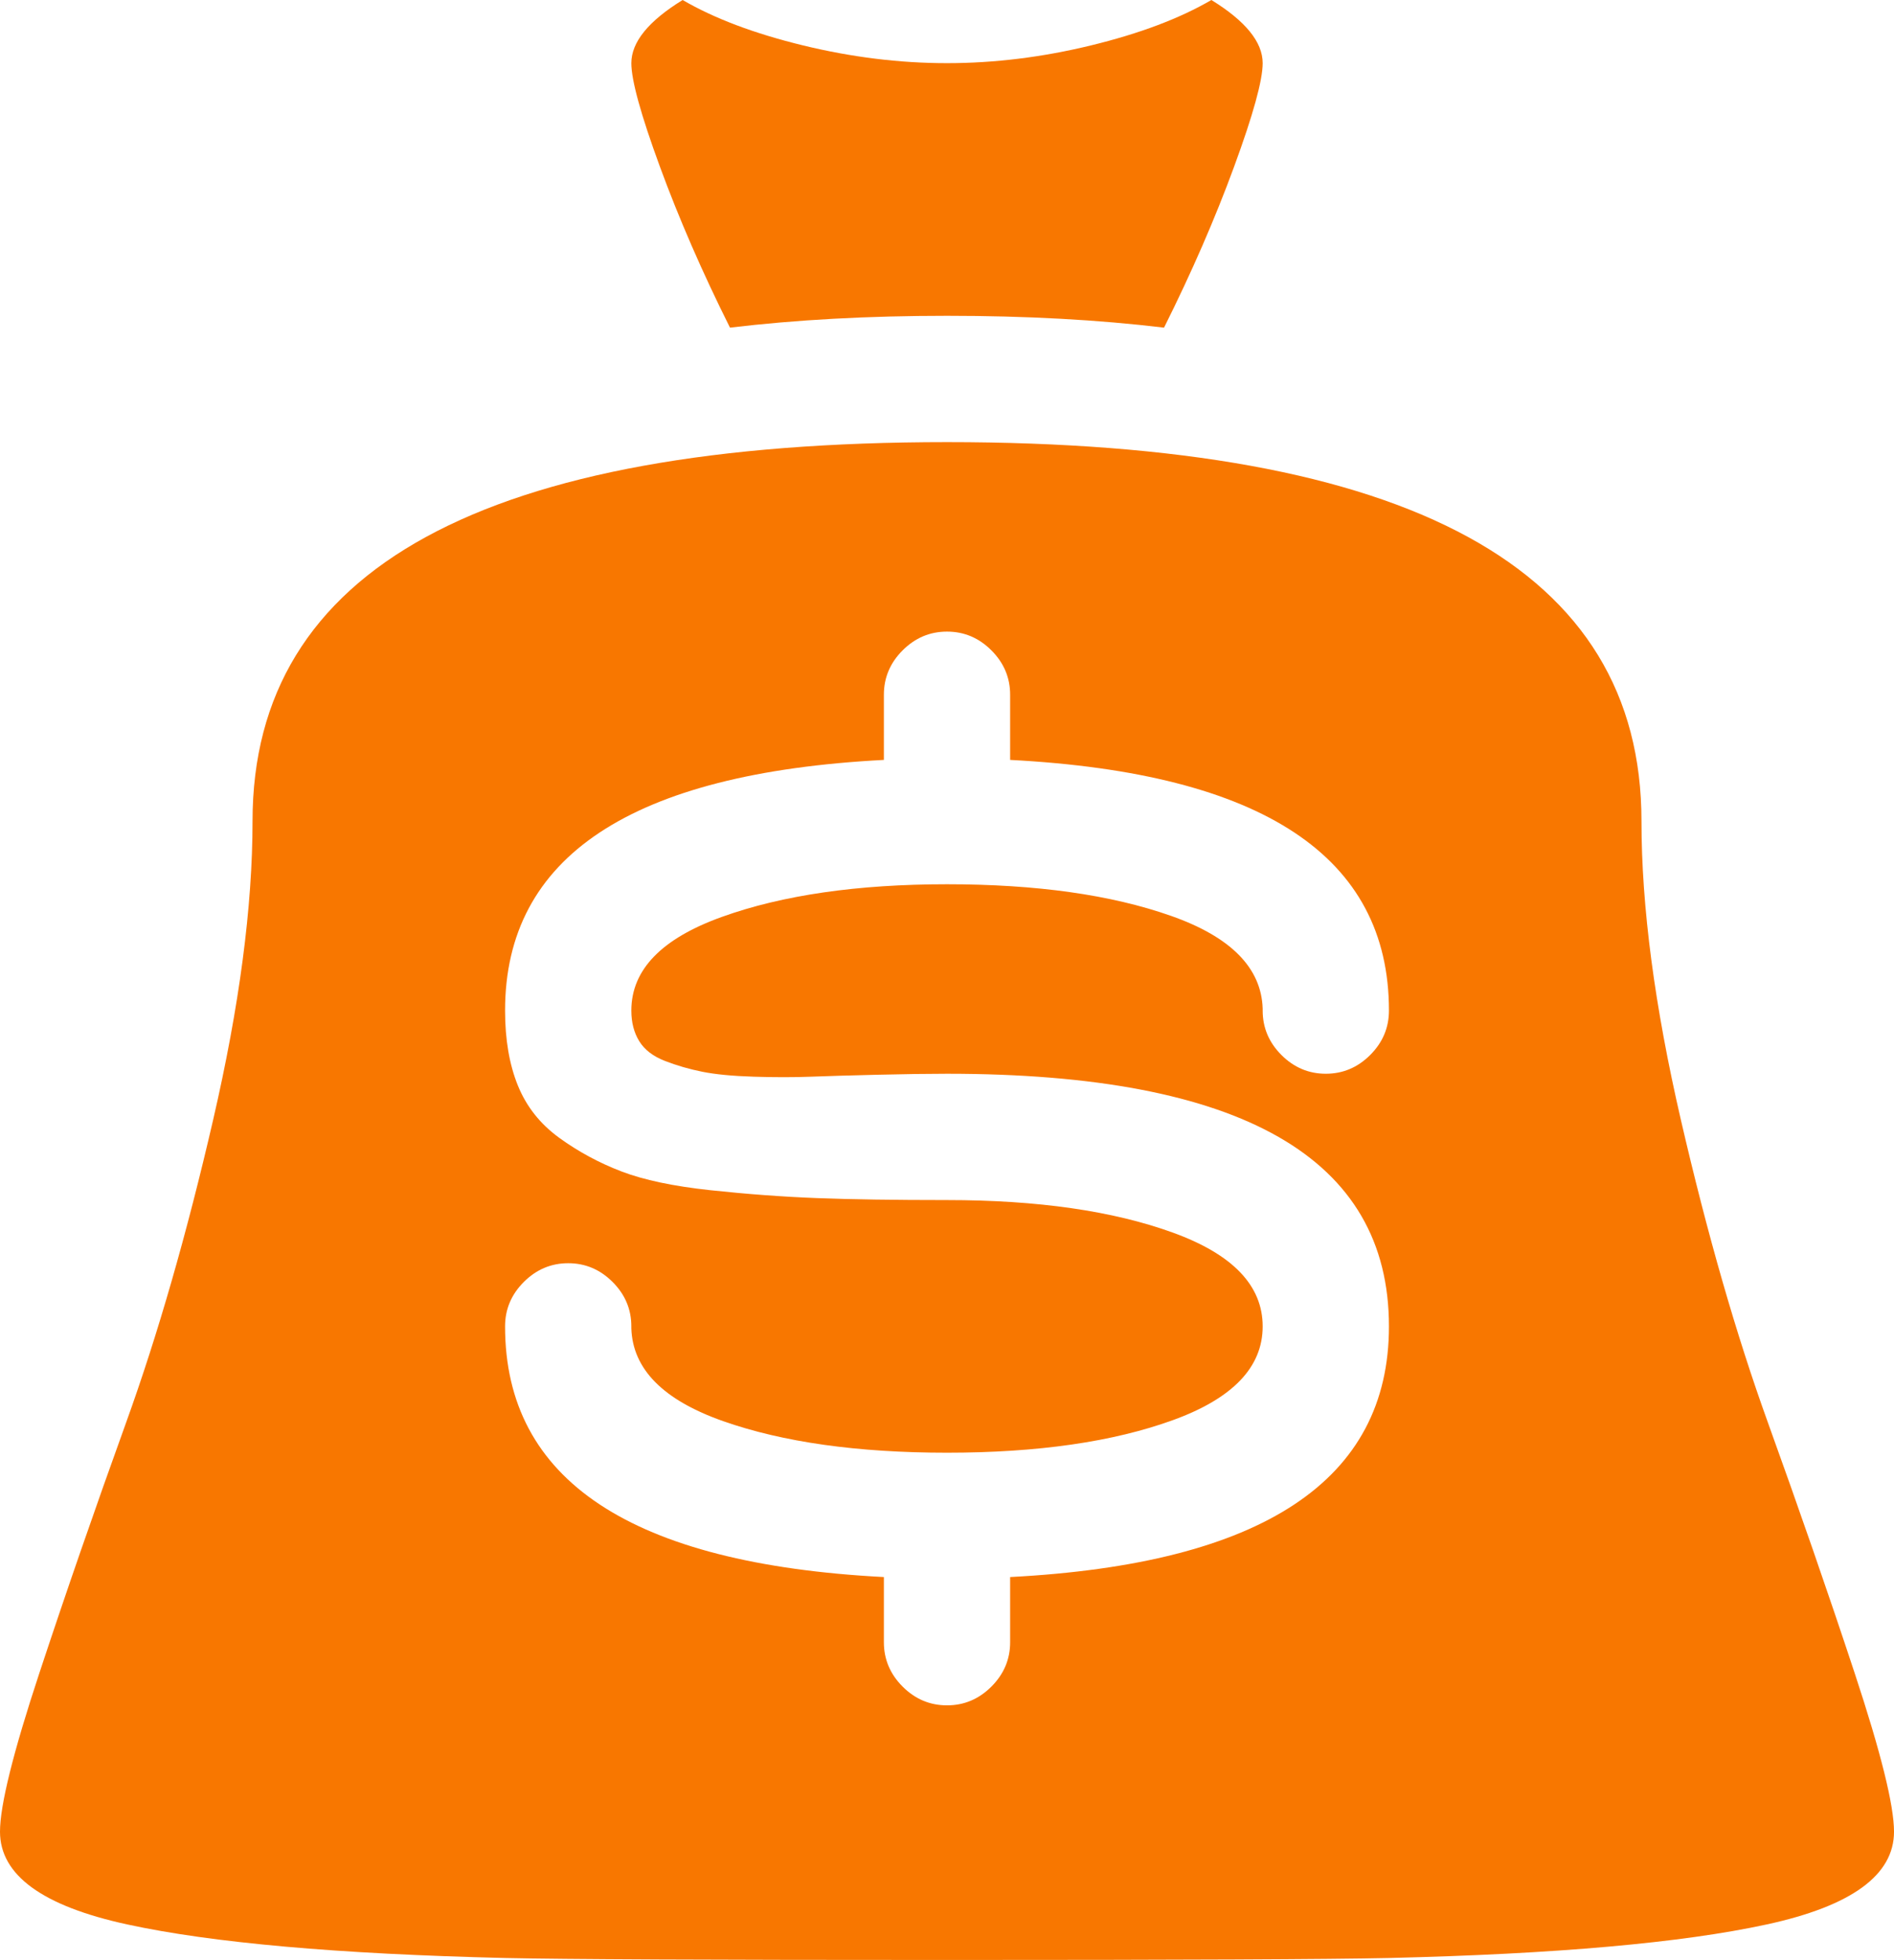 <?xml version="1.0" encoding="UTF-8" standalone="no"?><svg xmlns="http://www.w3.org/2000/svg" xmlns:xlink="http://www.w3.org/1999/xlink" fill="none" height="2500" preserveAspectRatio="xMidYMid meet" style="fill: none" version="1" viewBox="0.0 0.0 2416.9 2500.0" width="2416.9" zoomAndPan="magnify"><g id="change1_1"><path d="M1772.41 2497.48C1696.88 2499.16 1508.9 2500 1208.46 2500C908.023 2500 720.04 2499.16 644.512 2497.48C431.353 2492.45 270.644 2478.18 162.387 2454.68C54.129 2431.19 0 2391.74 0 2336.35C0 2302.79 16.784 2235.23 50.352 2133.69C83.921 2032.14 120.846 1925.56 161.128 1813.95C201.41 1702.33 238.335 1573.93 271.903 1428.75C305.472 1283.57 322.256 1156.43 322.256 1047.33C322.256 725.076 617.657 563.948 1208.46 563.948C1799.26 563.948 2094.66 725.076 2094.66 1047.33C2094.66 1156.43 2111.45 1283.57 2145.01 1428.75C2178.58 1573.93 2215.51 1702.33 2255.79 1813.95C2296.07 1925.56 2333 2032.14 2366.57 2133.69C2400.13 2235.23 2416.92 2302.79 2416.92 2336.35C2416.92 2391.74 2362.79 2431.19 2254.53 2454.68C2146.27 2478.18 1985.57 2492.45 1772.41 2497.48ZM1208.46 1127.9C1322.59 1127.9 1417.84 1141.32 1494.21 1168.18C1570.58 1195.03 1609.6 1234.47 1611.28 1286.51V1289.02C1611.28 1310.84 1619.25 1329.72 1635.2 1345.67C1651.14 1361.61 1670.02 1369.59 1691.84 1369.59C1713.66 1369.59 1732.54 1361.61 1748.49 1345.67C1764.43 1329.72 1772.41 1310.84 1772.41 1289.02C1772.41 1092.65 1611.28 986.069 1289.02 969.285V886.203C1289.02 864.384 1281.05 845.502 1265.11 829.557C1249.16 813.612 1230.28 805.639 1208.46 805.639C1186.64 805.639 1167.76 813.612 1151.81 829.557C1135.87 845.502 1127.9 864.384 1127.9 886.203V969.285C805.639 986.069 644.512 1092.65 644.512 1289.02C644.512 1325.95 649.966 1357.84 660.876 1384.69C671.786 1411.55 689.409 1433.79 713.746 1451.41C738.083 1469.03 764.518 1483.3 793.051 1494.21C821.584 1505.12 859.349 1513.09 906.344 1518.13C953.34 1523.16 998.657 1526.52 1042.3 1528.2C1085.93 1529.88 1141.32 1530.72 1208.46 1530.72C1324.27 1530.72 1420.36 1544.56 1496.73 1572.26C1573.09 1599.95 1611.28 1639.81 1611.28 1691.84C1611.28 1743.87 1573.09 1783.74 1496.73 1811.43C1420.36 1839.12 1324.27 1852.97 1208.46 1852.97C1094.33 1852.97 999.077 1839.54 922.709 1812.69C846.341 1785.83 807.318 1746.39 805.639 1694.36V1691.84C805.639 1670.02 797.667 1651.14 781.722 1635.2C765.777 1619.25 746.895 1611.28 725.075 1611.28C703.256 1611.28 684.374 1619.25 668.429 1635.2C652.484 1651.14 644.512 1670.02 644.512 1691.84C644.512 1888.22 805.639 1994.8 1127.9 2011.58V2094.66C1127.9 2116.48 1135.87 2135.36 1151.81 2151.31C1167.76 2167.25 1186.64 2175.23 1208.46 2175.23C1230.28 2175.23 1249.16 2167.25 1265.11 2151.31C1281.05 2135.36 1289.02 2116.48 1289.02 2094.66V2011.58C1611.28 1994.8 1772.41 1888.22 1772.41 1691.84C1772.41 1477.01 1584.42 1369.59 1208.46 1369.59C1184.96 1369.59 1155.59 1370.01 1120.34 1370.85C1085.1 1371.69 1056.56 1372.52 1034.74 1373.36C1012.92 1374.2 988.587 1374.2 961.732 1373.36C934.877 1372.52 913.058 1370.43 896.274 1367.07C879.49 1363.71 863.545 1359.1 848.439 1353.22C833.333 1347.35 822.424 1338.96 815.71 1328.05C808.996 1317.14 805.639 1304.13 805.639 1289.02C805.639 1236.99 844.243 1197.13 921.45 1169.44C998.657 1141.74 1094.33 1127.9 1208.46 1127.9ZM1208.46 402.82C1107.75 402.82 1015.44 407.855 931.521 417.925C896.274 347.432 866.482 279.037 842.145 212.739C817.808 146.442 805.639 102.383 805.639 80.564C805.639 53.709 827.459 26.855 871.098 0C911.38 23.498 962.571 42.8 1024.67 57.905C1086.77 73.011 1148.04 80.564 1208.46 80.564C1268.88 80.564 1330.14 73.011 1392.25 57.905C1454.35 42.8 1505.54 23.498 1545.82 0C1589.46 26.855 1611.28 53.709 1611.28 80.564C1611.28 102.383 1599.11 146.442 1574.77 212.739C1550.44 279.037 1520.64 347.432 1485.4 417.925C1401.48 407.855 1309.16 402.82 1208.46 402.82Z" fill="#f87700"/></g></svg>